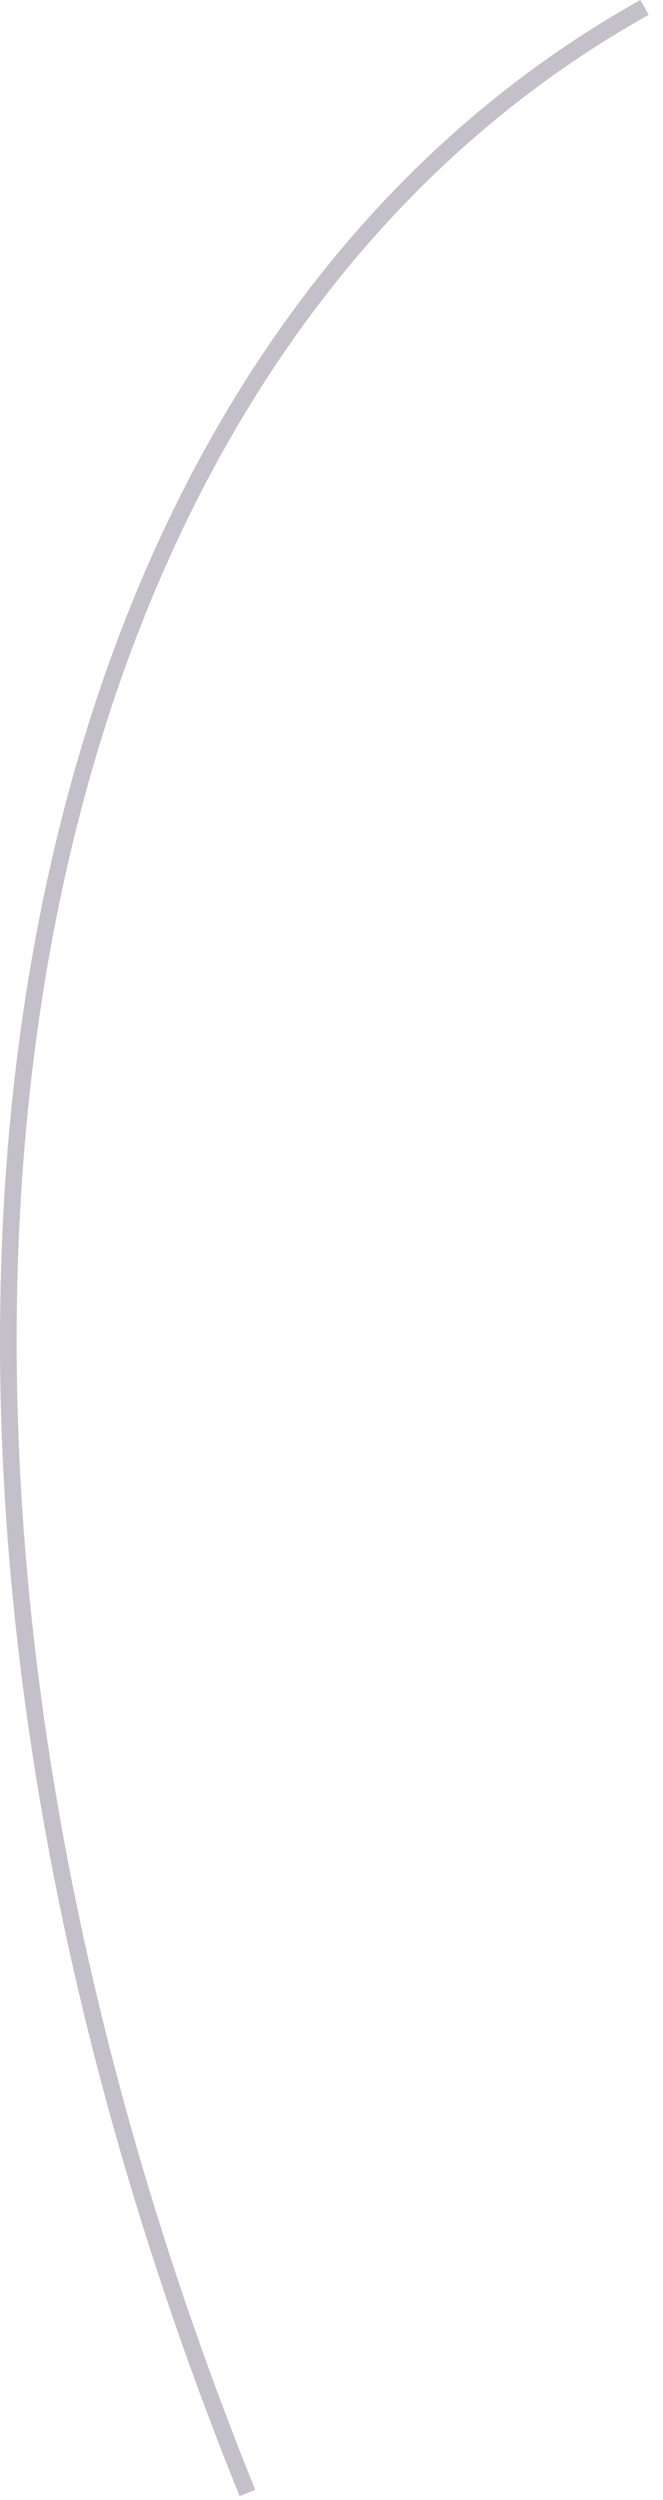 <?xml version="1.0" encoding="utf-8"?>
<svg xmlns="http://www.w3.org/2000/svg" fill="none" height="100%" overflow="visible" preserveAspectRatio="none" style="display: block;" viewBox="0 0 43 162" width="100%">
<path d="M15.544 161.766C-12.609 92.188 -1.68 24.151 41.53 0L42.072 0.963C-0.657 24.837 -11.393 92.297 16.555 161.345L15.544 161.754V161.766Z" fill="#392C4E" fill-opacity="0.3" id="Vector"/>
</svg>